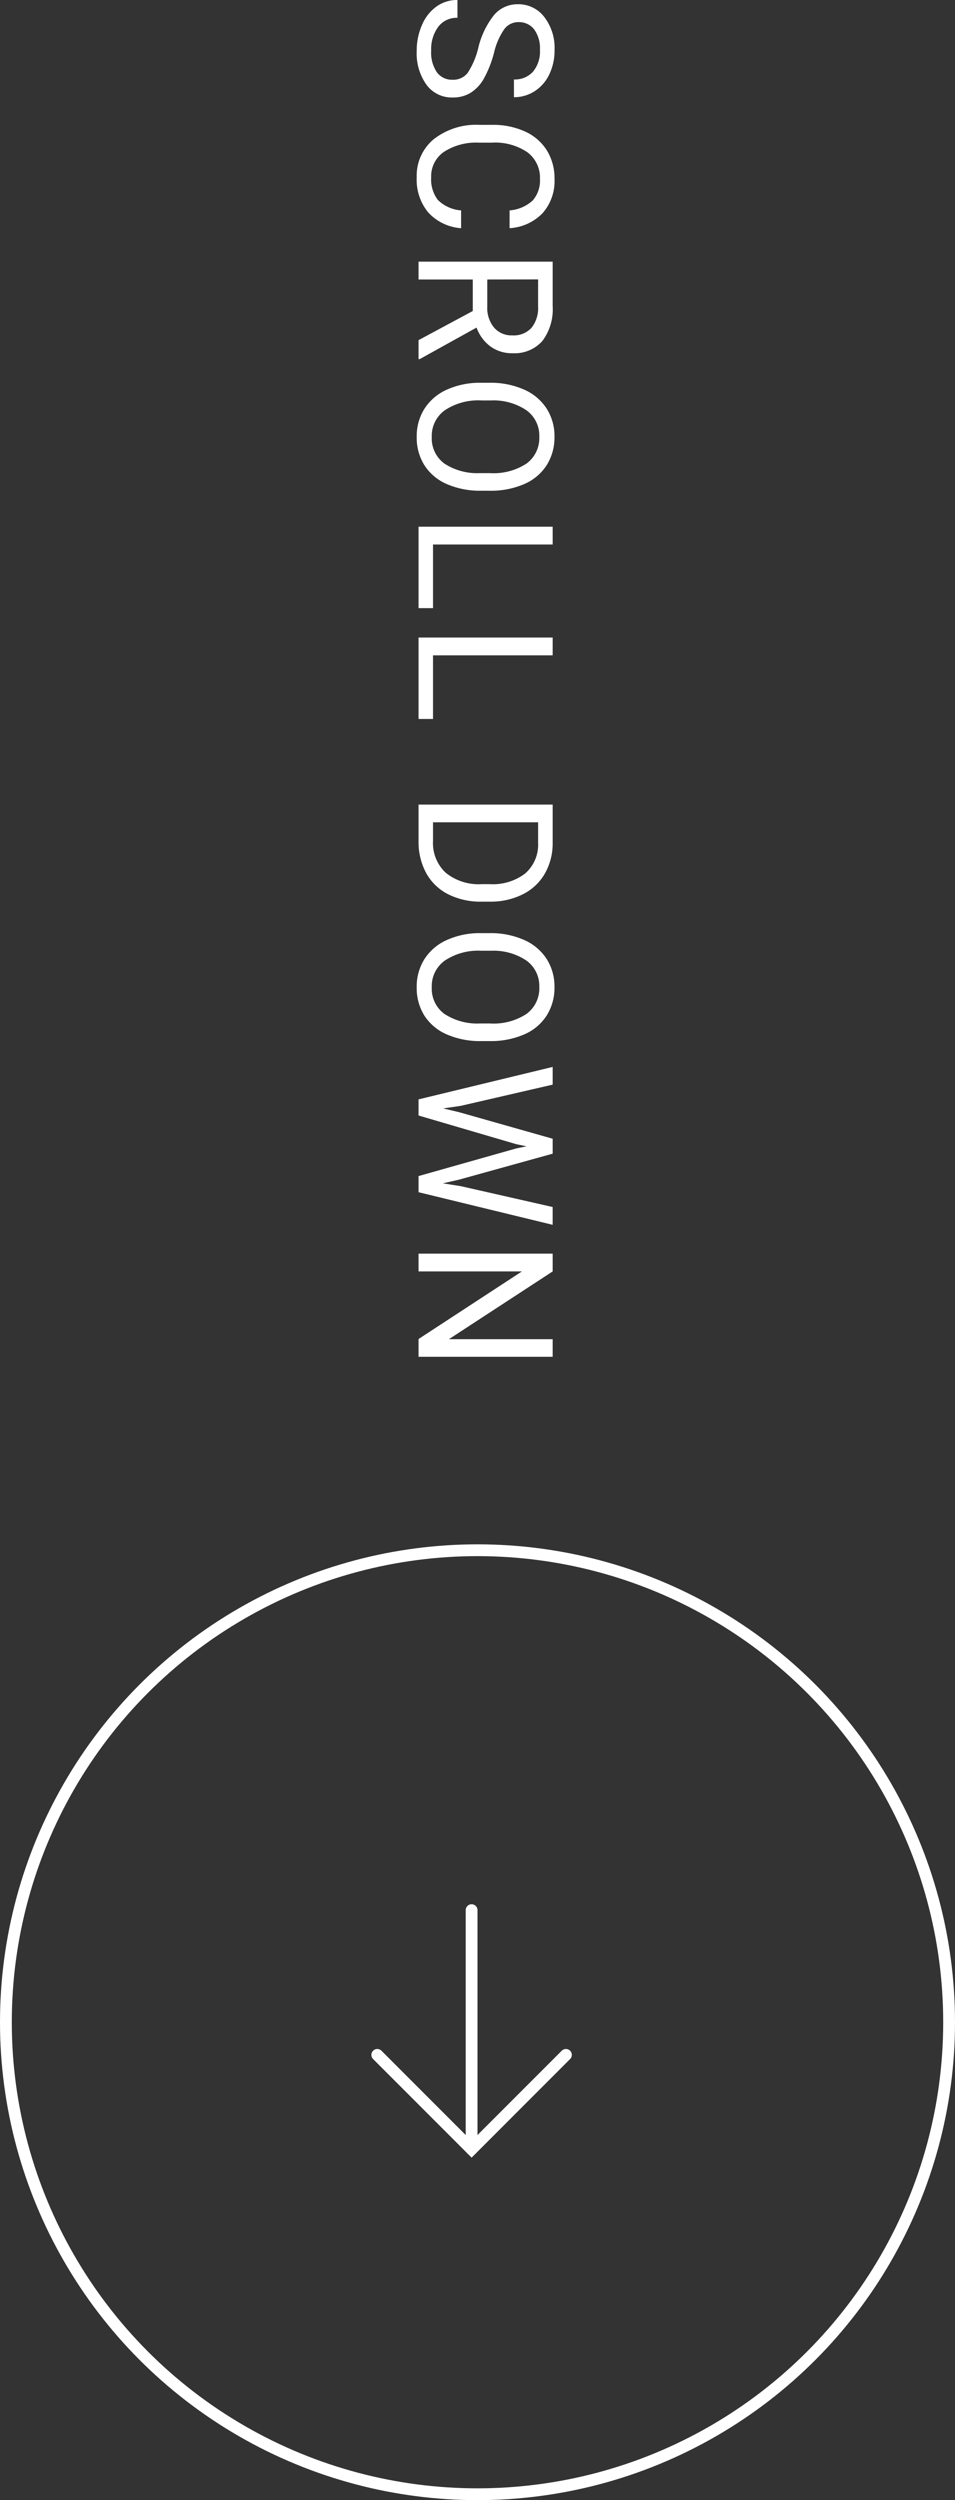 <svg xmlns="http://www.w3.org/2000/svg" width="81" height="211.875"><rect width="100%" height="100%" fill="#333333" stroke="none"/><g data-name="グループ 16083" transform="translate(-1271.5 -246.306)"><path data-name="パス 7740" d="M1312.07 250.353a7.053 7.053 0 011.364-2.809 2.6 2.6 0 012-.879 2.751 2.751 0 012.223 1.074 4.269 4.269 0 01.879 2.793 4.66 4.66 0 01-.453 2.09 3.436 3.436 0 01-1.25 1.422 3.2 3.2 0 01-1.742.5v-1.504a2.069 2.069 0 001.616-.659 2.675 2.675 0 00.59-1.852 2.736 2.736 0 00-.488-1.73 1.628 1.628 0 00-1.356-.618 1.465 1.465 0 00-1.176.59 5.79 5.79 0 00-.877 2.01 9.3 9.3 0 01-.879 2.219 3.367 3.367 0 01-1.121 1.181 2.861 2.861 0 01-1.508.387 2.658 2.658 0 01-2.216-1.074 4.6 4.6 0 01-.832-2.883 5.347 5.347 0 01.449-2.188 3.681 3.681 0 011.23-1.566 3 3 0 011.777-.551v1.508a1.959 1.959 0 00-1.629.762 3.207 3.207 0 00-.6 2.035 2.948 2.948 0 00.484 1.82 1.573 1.573 0 001.32.633 1.545 1.545 0 001.293-.583 6.755 6.755 0 00.902-2.128zm-1.461 15.292a4.185 4.185 0 01-2.785-1.332 4.365 4.365 0 01-.98-2.98 4.008 4.008 0 011.445-3.23 5.815 5.815 0 013.867-1.215h1.094a6.481 6.481 0 012.789.566 4.231 4.231 0 011.848 1.605 4.47 4.47 0 01.645 2.406 4.11 4.11 0 01-1.012 2.906 4.235 4.235 0 01-2.8 1.273v-1.507a3.254 3.254 0 001.969-.848 2.569 2.569 0 00.609-1.824 2.685 2.685 0 00-1.064-2.254 4.875 4.875 0 00-3.023-.816h-1.1a5.011 5.011 0 00-2.945.773 2.5 2.5 0 00-1.096 2.164 2.886 2.886 0 00.566 1.918 3.143 3.143 0 001.973.887zm.991 7.018v-2.671h-4.6v-1.511h11.375v3.766a4.457 4.457 0 01-.875 2.957 3.148 3.148 0 01-2.547 1.035 3.062 3.062 0 01-1.853-.572 3.428 3.428 0 01-1.18-1.6l-4.826 2.675H1307v-1.61zm1.228-2.671v2.3a2.6 2.6 0 00.578 1.777 1.953 1.953 0 001.547.66 2.057 2.057 0 001.617-.629 2.666 2.666 0 00.57-1.816v-2.3zm-.508 17.9a7.037 7.037 0 01-2.92-.561 4.261 4.261 0 01-1.9-1.594 4.385 4.385 0 01-.656-2.406 4.347 4.347 0 01.656-2.383 4.363 4.363 0 011.883-1.613 6.752 6.752 0 012.832-.59h.82a6.953 6.953 0 012.9.57 4.347 4.347 0 011.926 1.613 4.329 4.329 0 01.668 2.387 4.41 4.41 0 01-.66 2.41 4.253 4.253 0 01-1.912 1.606 7.071 7.071 0 01-2.918.563zm.735-1.491a5.1 5.1 0 003.105-.812 2.68 2.68 0 001.082-2.273 2.651 2.651 0 00-1.082-2.235 5 5 0 00-3-.84h-.836a5.107 5.107 0 00-3.082.824 2.662 2.662 0 00-1.121 2.27 2.652 2.652 0 001.055 2.246 5.079 5.079 0 003.035.82zm-4.828 6.05v5.391H1307v-6.9h11.375v1.509zm0 9.393v5.391H1307v-6.9h11.375v1.508zM1307 314.491h11.375v3.211a5.169 5.169 0 01-.656 2.625 4.438 4.438 0 01-1.867 1.762 6.078 6.078 0 01-2.781.629h-.727a6.1 6.1 0 01-2.82-.621 4.369 4.369 0 01-1.86-1.774 5.5 5.5 0 01-.664-2.684zm10.141 1.5h-8.914v1.578a3.435 3.435 0 001.078 2.7 4.452 4.452 0 003.07.965h.664a4.522 4.522 0 003.012-.91 3.24 3.24 0 001.09-2.582zm-4.821 18.542a7.037 7.037 0 01-2.92-.563 4.261 4.261 0 01-1.9-1.589 4.385 4.385 0 01-.656-2.406 4.347 4.347 0 01.656-2.387 4.363 4.363 0 011.883-1.613 6.752 6.752 0 012.832-.59h.82a6.953 6.953 0 012.9.57 4.347 4.347 0 011.926 1.613 4.329 4.329 0 01.668 2.387 4.41 4.41 0 01-.66 2.41 4.253 4.253 0 01-1.914 1.605 7.071 7.071 0 01-2.918.563zm.735-1.492a5.1 5.1 0 003.105-.812 2.68 2.68 0 001.082-2.273 2.651 2.651 0 00-1.082-2.239 5 5 0 00-3-.84h-.836a5.107 5.107 0 00-3.082.824 2.662 2.662 0 00-1.121 2.27 2.652 2.652 0 001.059 2.25 5.079 5.079 0 003.035.82zm-2.469 6.979l-1.5.219 1.352.32 7.937 2.25v1.266l-7.938 2.2-1.375.313 1.531.242 7.781 1.766v1.508L1307 347.34v-1.367l8.289-2.343.867-.18-.867-.18-8.289-2.43v-1.367l11.375-2.75v1.5zM1307 361.288v-1.507l8.766-5.727H1307v-1.508h11.375v1.508l-8.8 5.742h8.8v1.492z" fill="#fff"/><g data-name="グループ 8844" fill="none" stroke="#fff" stroke-linecap="round" stroke-miterlimit="10"><path data-name="パス 7067" d="M1319.5 420.448l-8 8-8-8"/><path data-name="線 53" d="M1311.5 428.448v-20.267"/></g><circle data-name="楕円形 11" cx="40" cy="40" r="40" transform="translate(1272 377.681)" fill="none" stroke="#fff" stroke-linecap="round" stroke-miterlimit="10"/></g></svg>